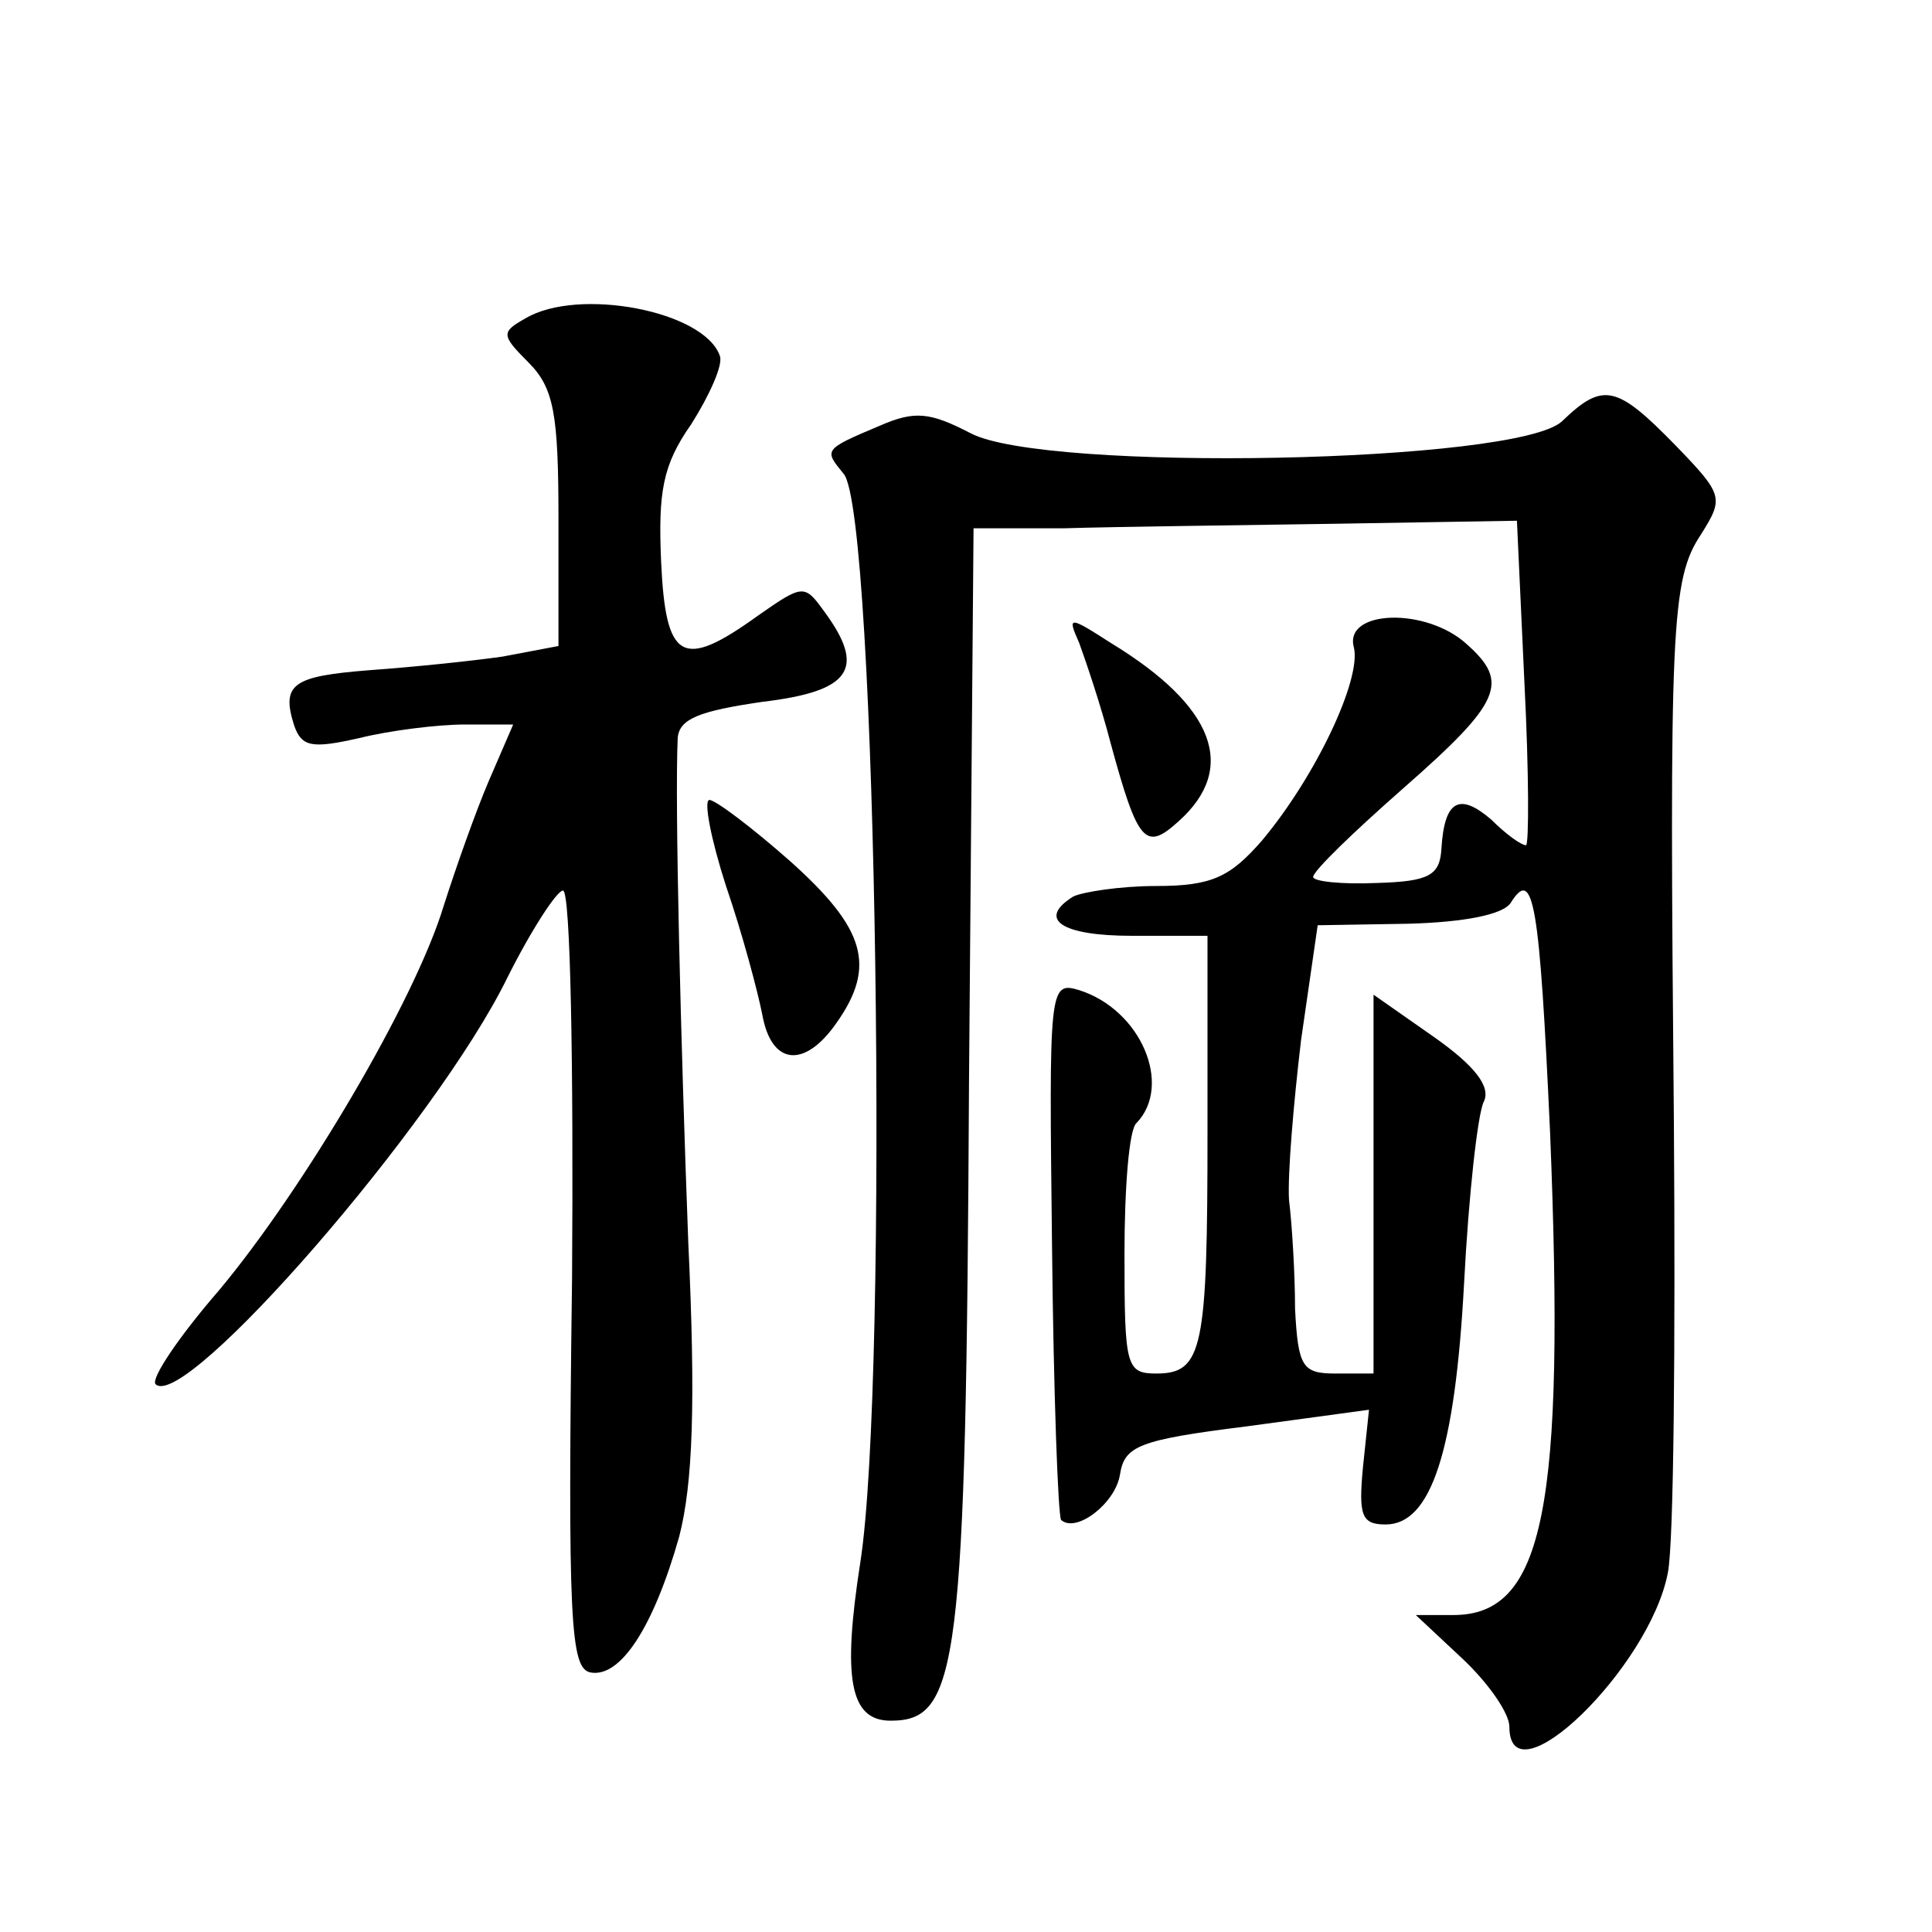 <?xml version="1.0" standalone="no"?>
<!DOCTYPE svg PUBLIC "-//W3C//DTD SVG 20010904//EN"
 "http://www.w3.org/TR/2001/REC-SVG-20010904/DTD/svg10.dtd">
<svg version="1.0" xmlns="http://www.w3.org/2000/svg"
 width="128pt" height="128pt" viewBox="0 0 128 128"
 preserveAspectRatio="xMidYMid meet">
<g transform="translate(0,128) scale(0.1,-0.1)"
fill="#0" stroke="none">
<path d="M348 1069 c-16 -9 -16 -11 2 -29 17 -17 20 -34 20 -104 l0 -84 -37 -7
c-21 -3 -60 -7 -88 -9 -51 -4 -59 -9 -50 -37 5 -14 12 -15 43 -8 20 5 52 9 70 9
l32 0 -16 -37 c-9 -21 -22 -58 -30 -83 -19 -63 -93 -188 -149 -255 -26 -30 -45
-58 -42 -62 19 -19 186 173 233 269 16 32 33 58 37 58 5 0 7 -116 6 -257 -3 -228
-1 -258 12 -261 20 -4 42 30 59 90 9 35 11 88 6 195 -5 133 -9 291 -7 334 1 13
15 18 56 24 59 7 69 22 41 60 -13 18 -14 18 -44 -3 -50 -36 -61 -30 -64 36 -2 46
1 64 20 91 12 19 21 39 19 45 -10 30 -94 46 -129 25z M1035 1001 c-29 -28 -343
-34 -392 -8 -27 14 -37 15 -60 5 -38 -16 -37 -16 -24 -32 22 -26 30 -599 11 -721
-12 -77 -7 -105 20 -105 45 0 50 34 52 424 l3 366 60 0 c33 1 114 2 180 3 l120
2 5 -108 c3 -59 3 -107 1 -107 -3 0 -13 7 -23 17 -21 18 -31 13 -33 -19 -1 -18
-8 -22 -43 -23 -23 -1 -42 1 -42 4 0 4 27 30 60 59 65 57 70 70 42 95 -27 25 -82
23 -75 -2 5 -21 -25 -85 -61 -128 -21 -24 -33 -30 -70 -30 -24 0 -49 -4 -55 -7
-24 -15 -8 -26 39 -26 l50 0 0 -129 c0 -145 -3 -161 -34 -161 -20 0 -21 5 -21 79
0 44 3 83 8 87 24 25 3 75 -38 88 -20 6 -20 2 -18 -170 1 -97 4 -178 6 -181 10
-9 36 11 39 30 3 19 12 23 84 32 l81 11 -4 -38 c-3 -32 -1 -38 15 -38 30 0 46 48
52 160 3 58 9 112 13 120 5 10 -6 24 -33 43 l-40 28 0 -125 0 -126 -25 0 c-22 0
-25 4 -27 43 0 23 -2 56 -4 72 -1 17 3 64 8 106 l11 76 60 1 c37 1 63 6 68 14 15
24 19 0 26 -153 10 -248 -4 -319 -64 -319 l-25 0 31 -29 c17 -16 31 -36 31 -45
0 -51 93 39 105 102 4 20 5 153 4 297 -3 330 -2 361 18 391 15 24 15 26 -17 59
-39 40 -48 42 -75 16z M715 854 c4 -11 14 -40 21 -67 18 -66 23 -71 45 -51 39 35
24 76 -45 118 -28 18 -29 18 -21 0z M481 693 c11 -32 21 -70 24 -85 6 -34 28 -36
49 -6 27 38 19 63 -30 107 -26 23 -50 41 -54 41 -4 0 1 -26 11 -57z"/>
</g>
</svg>
